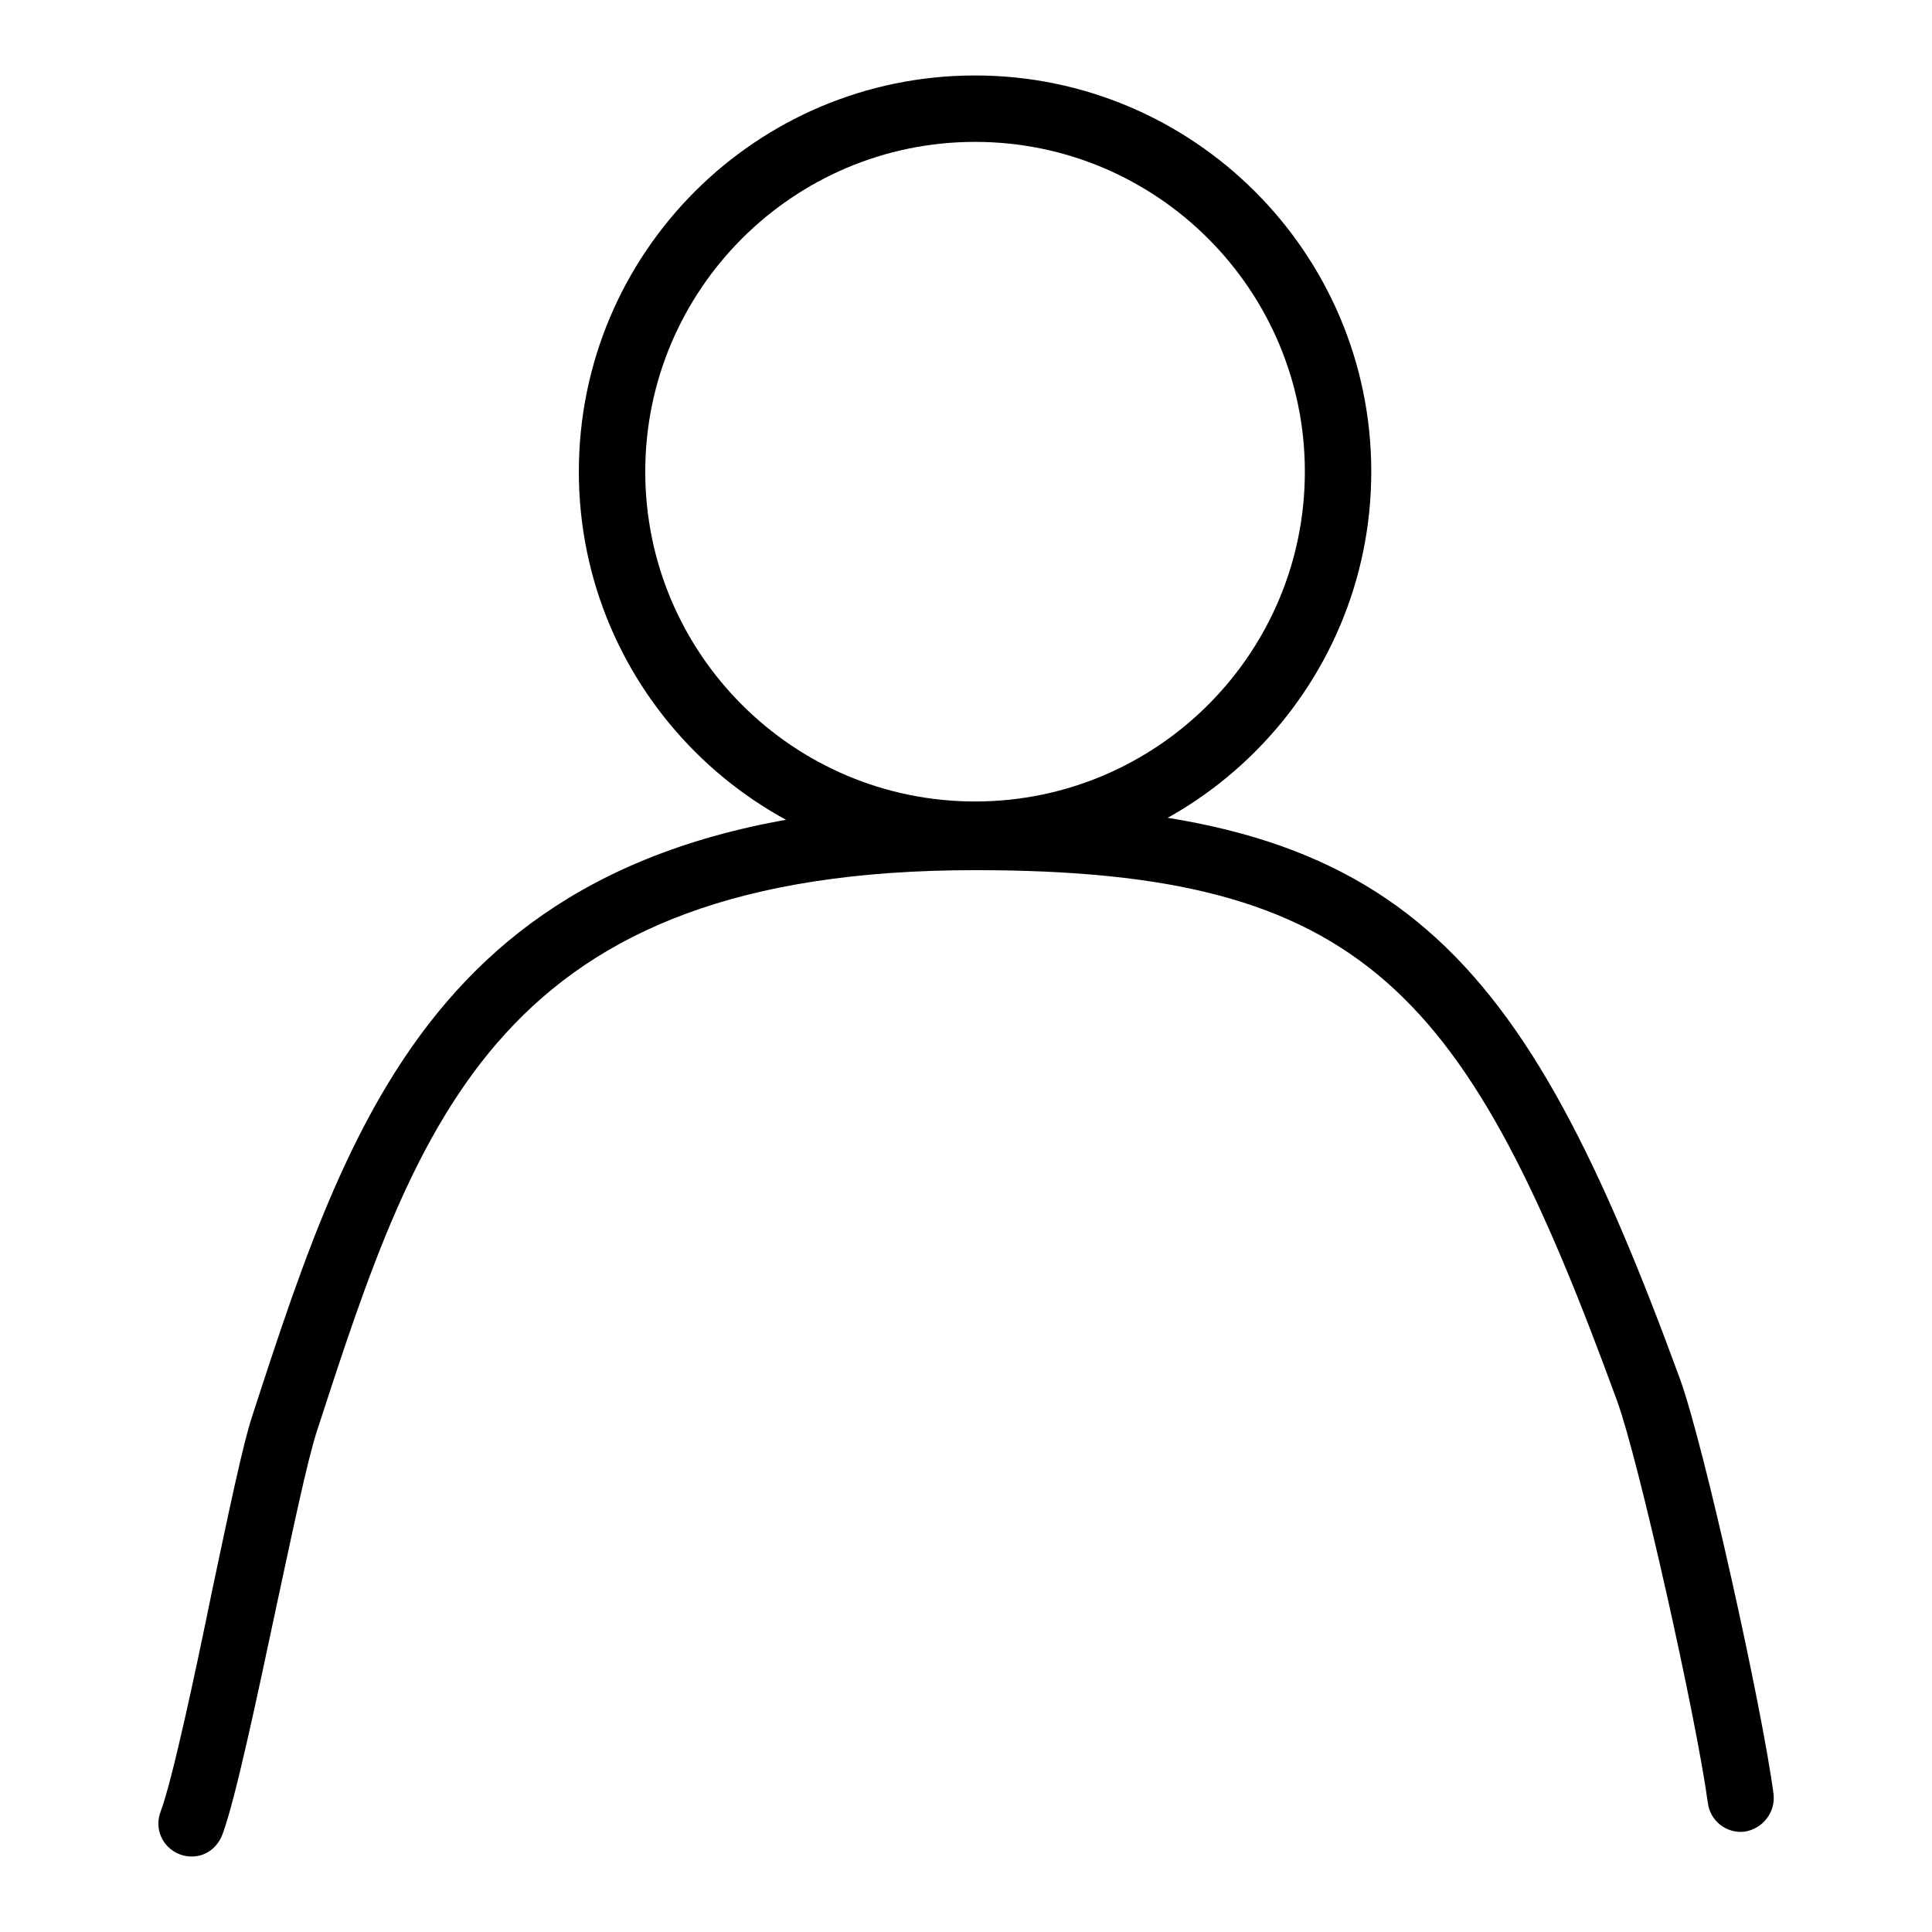 <?xml version="1.0" encoding="utf-8"?>
<!-- Svg Vector Icons : http://www.onlinewebfonts.com/icon -->
<!DOCTYPE svg PUBLIC "-//W3C//DTD SVG 1.1//EN" "http://www.w3.org/Graphics/SVG/1.1/DTD/svg11.dtd">
<svg version="1.1" xmlns="http://www.w3.org/2000/svg" xmlns:xlink="http://www.w3.org/1999/xlink" x="0px" y="0px" viewBox="0 0 256 256" enable-background="new 0 0 256 256" xml:space="preserve">
<g> <path fill="#000000" d="M129.2,115c-28.9,0-52.5-23.5-52.5-52.5c0-29,23.5-52.5,52.5-52.5c28.9,0,52.5,23.5,52.5,52.5 C181.7,91.4,158.2,115,129.2,115z M129.2,18.8c-24.1,0-43.7,19.6-43.7,43.7c0,24.1,19.6,43.7,43.7,43.7s43.7-19.6,43.7-43.7 S153.3,18.8,129.2,18.8z M25.4,246c-0.5,0-1.1-0.1-1.6-0.3c-2.3-0.9-3.4-3.4-2.5-5.7c1.5-4,4.5-17.9,6.8-29.2 c2.2-10.4,4.1-19.5,5.3-23.1c13.7-42.1,26.4-81.1,95.8-81.1c56.1,0,72.5,19,93.4,76.1c3.2,8.8,10.9,43.6,12.4,55 c0.3,2.4-1.4,4.6-3.8,5c-2.4,0.3-4.6-1.4-4.9-3.8c-1.6-11.7-9.2-45.5-12-53.2c-19.9-54.5-33.5-70.4-85.1-70.4 c-63,0-73.7,32.8-87.2,74.3c-1.3,4-3.3,13.6-5.3,22.9c-2.7,12.7-5.5,25.9-7.2,30.5C28.8,244.9,27.2,246,25.4,246z"/></g>
</svg>